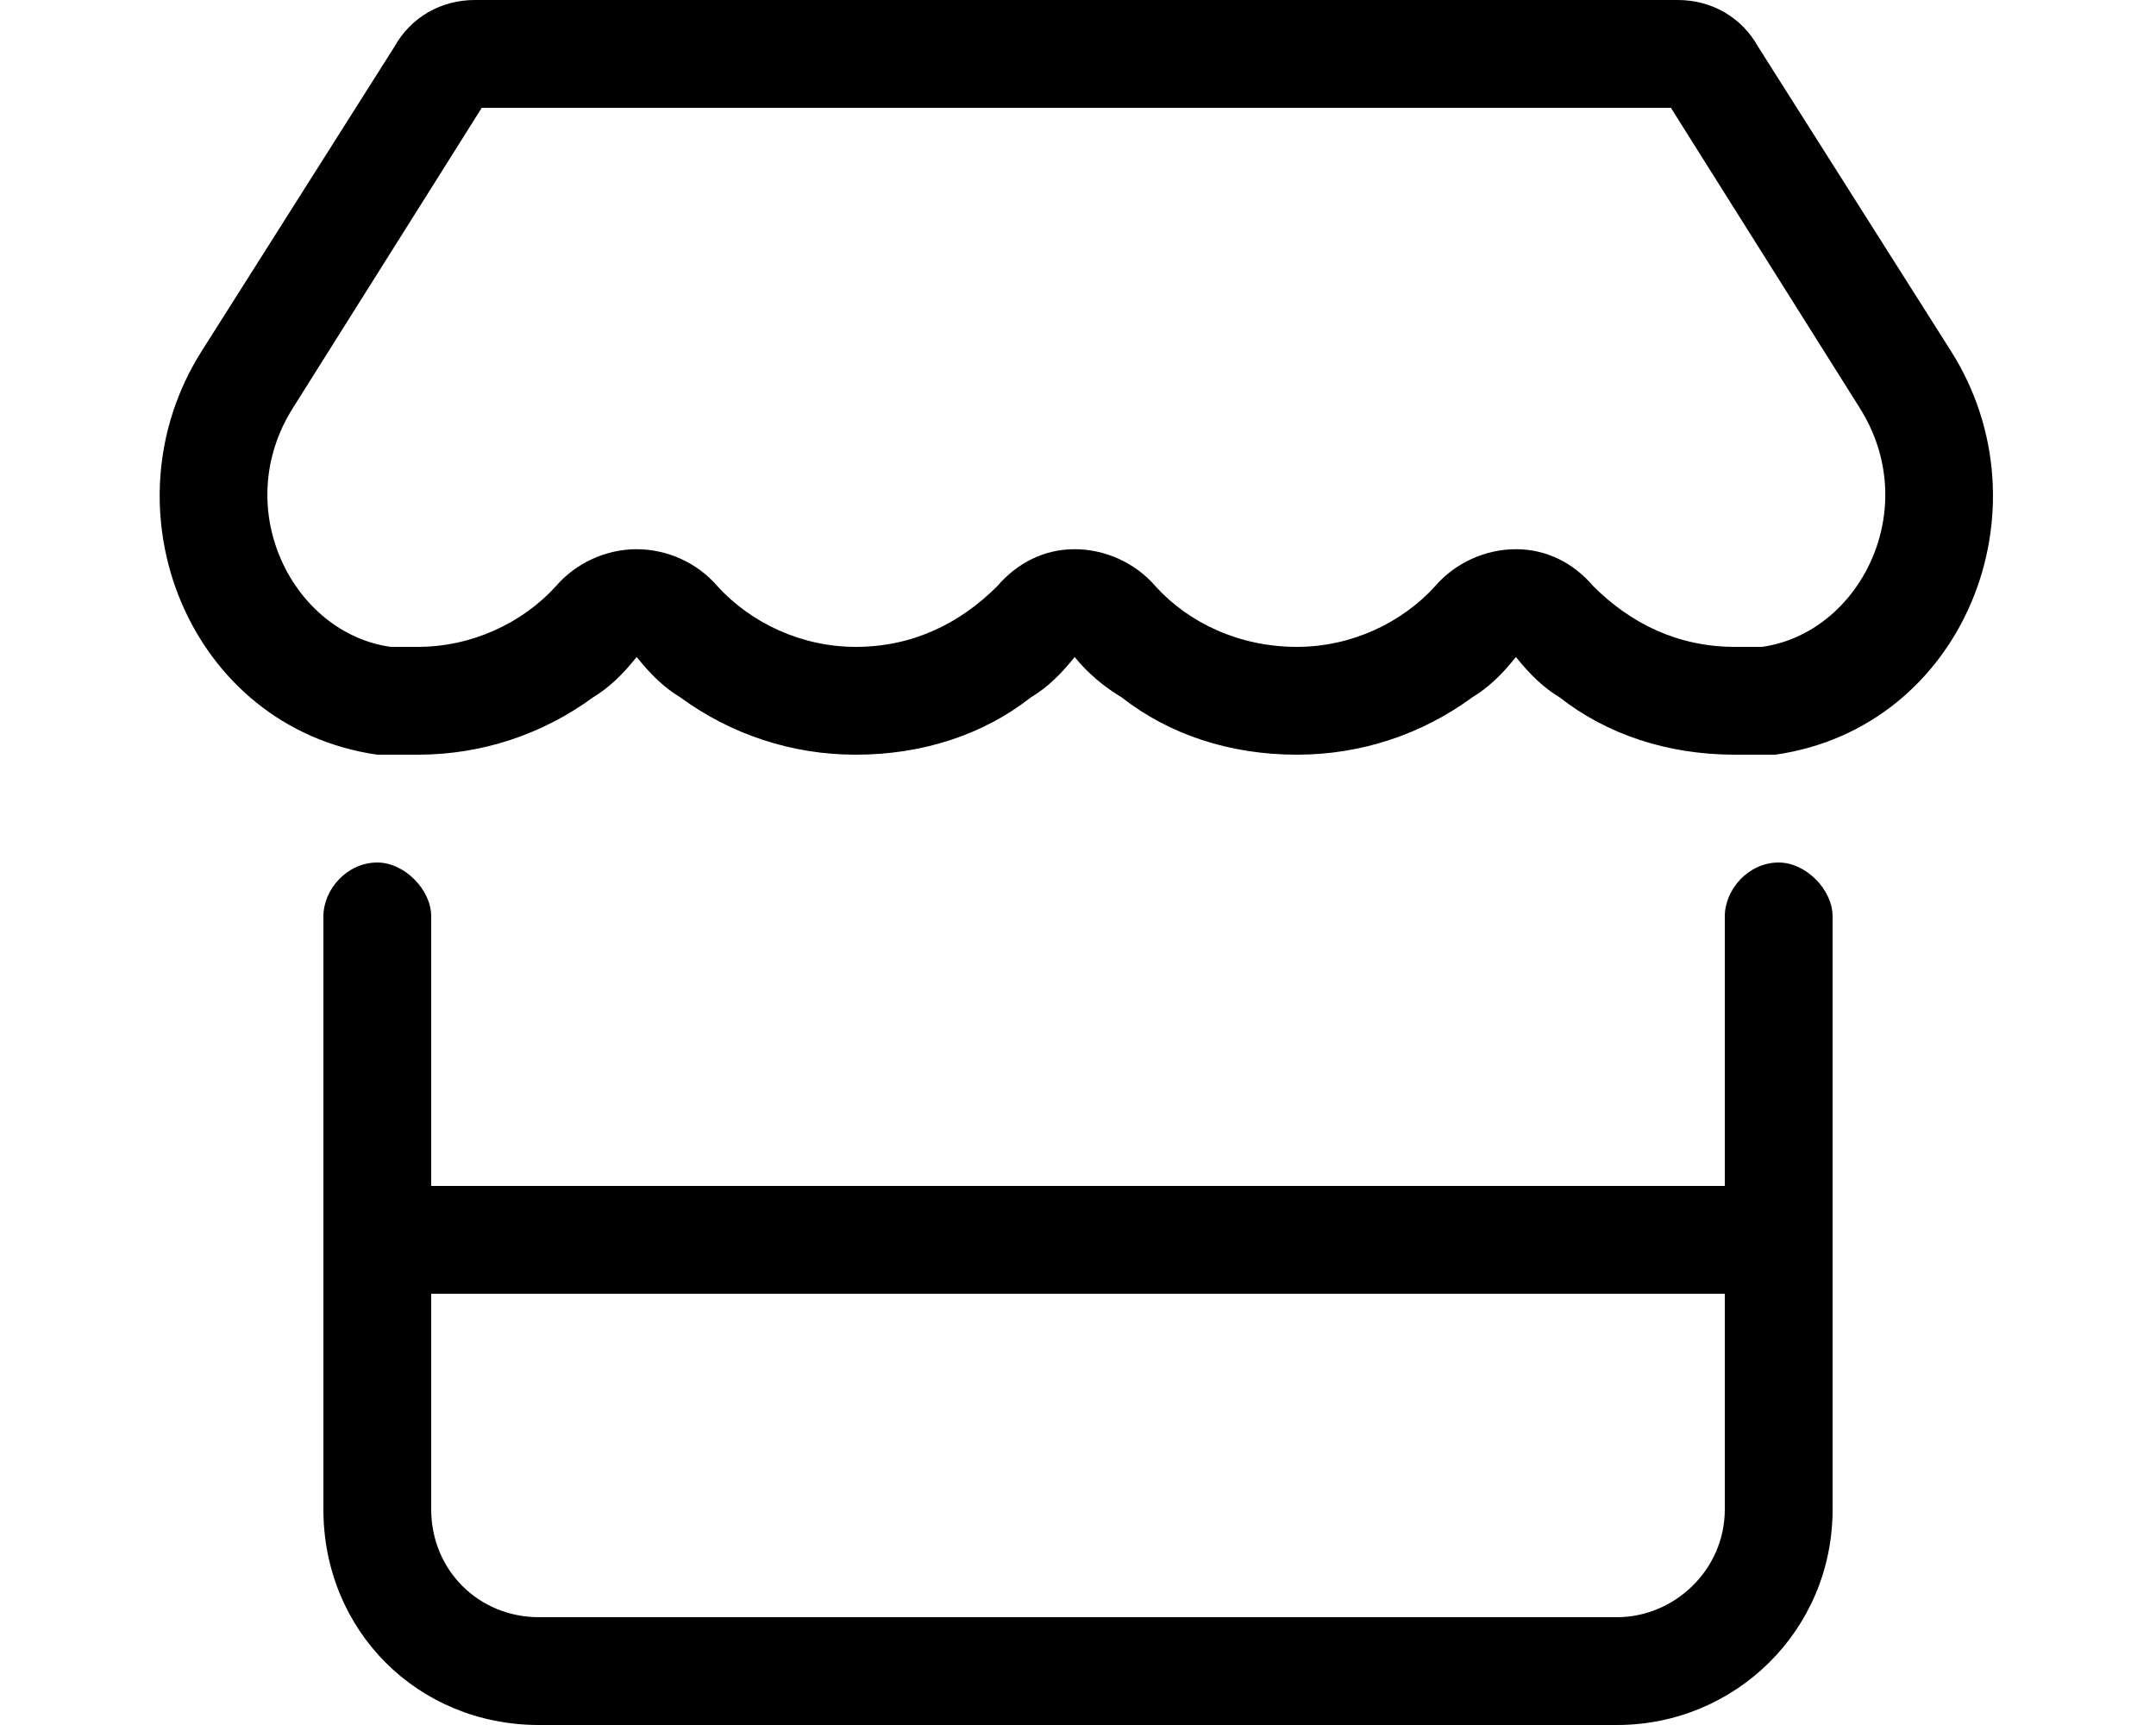 <svg width="20" height="16" viewBox="0 0 20 16" fill="none" xmlns="http://www.w3.org/2000/svg">
<path d="M14.469 6.469C14.312 6.375 14.188 6.25 14.062 6.094C13.938 6.25 13.812 6.375 13.656 6.469C13.188 6.812 12.625 7 12.031 7C11.406 7 10.844 6.812 10.406 6.469C10.25 6.375 10.094 6.25 9.969 6.094C9.844 6.25 9.719 6.375 9.562 6.469C9.125 6.812 8.562 7 7.938 7C7.344 7 6.781 6.812 6.312 6.469C6.156 6.375 6.031 6.25 5.906 6.094C5.781 6.25 5.656 6.375 5.5 6.469C5.031 6.812 4.469 7 3.875 7C3.75 7 3.625 7 3.5 7C1.75 6.75 0.938 4.719 1.875 3.25L3.656 0.438C3.812 0.156 4.094 0 4.406 0H15.562C15.875 0 16.156 0.156 16.312 0.438L18.094 3.25C19.031 4.719 18.219 6.75 16.469 7C16.344 7 16.219 7 16.094 7C15.469 7 14.906 6.812 14.469 6.469ZM15.5 1H4.469L2.719 3.781C2.125 4.719 2.719 5.875 3.625 6C3.719 6 3.781 6 3.875 6C4.375 6 4.844 5.781 5.156 5.438C5.344 5.219 5.625 5.094 5.906 5.094C6.188 5.094 6.469 5.219 6.656 5.438C6.969 5.781 7.438 6 7.938 6C8.469 6 8.906 5.781 9.25 5.438C9.438 5.219 9.688 5.094 9.969 5.094C10.25 5.094 10.531 5.219 10.719 5.438C11.031 5.781 11.5 6 12.031 6C12.531 6 13 5.781 13.312 5.438C13.5 5.219 13.781 5.094 14.062 5.094C14.344 5.094 14.594 5.219 14.781 5.438C15.125 5.781 15.562 6 16.094 6C16.188 6 16.25 6 16.344 6C17.25 5.875 17.844 4.719 17.25 3.781L15.5 1ZM4 8.5V11H16V8.5C16 8.25 16.219 8 16.5 8C16.75 8 17 8.25 17 8.5V14C17 15.125 16.094 16 15 16H5C3.875 16 3 15.125 3 14V8.5C3 8.25 3.219 8 3.5 8C3.75 8 4 8.25 4 8.5ZM4 14C4 14.562 4.438 15 5 15H15C15.531 15 16 14.562 16 14V12H4V14Z" fill="black"/>
</svg>

